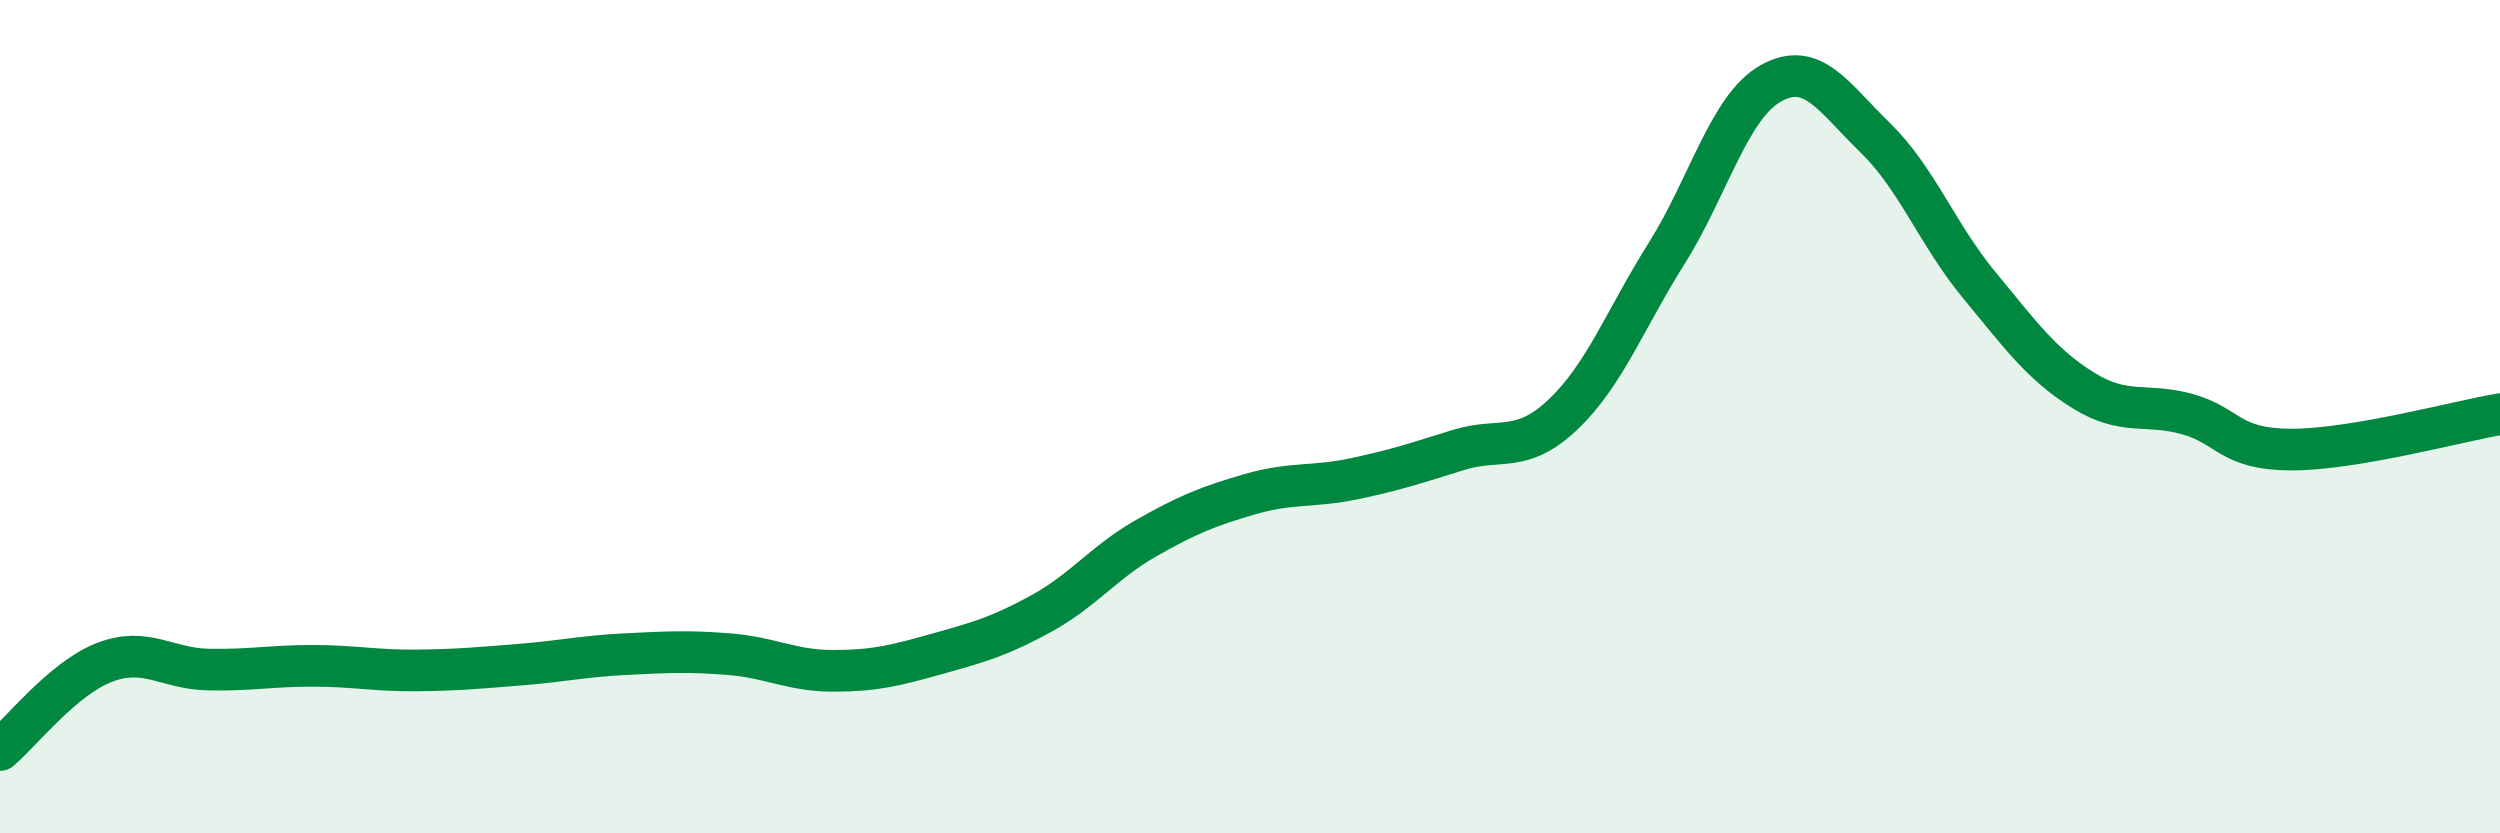 
    <svg width="60" height="20" viewBox="0 0 60 20" xmlns="http://www.w3.org/2000/svg">
      <path
        d="M 0,18 C 0.5,17.58 1.5,16.29 2.5,15.9 C 3.5,15.51 4,16.05 5,16.07 C 6,16.09 6.5,15.98 7.5,15.98 C 8.5,15.98 9,16.1 10,16.09 C 11,16.08 11.5,16.03 12.5,15.95 C 13.5,15.87 14,15.75 15,15.7 C 16,15.65 16.5,15.62 17.5,15.7 C 18.5,15.78 19,16.1 20,16.1 C 21,16.1 21.5,15.97 22.5,15.69 C 23.5,15.41 24,15.27 25,14.72 C 26,14.17 26.5,13.49 27.5,12.92 C 28.5,12.35 29,12.15 30,11.86 C 31,11.57 31.5,11.7 32.5,11.49 C 33.5,11.28 34,11.11 35,10.8 C 36,10.49 36.5,10.9 37.5,9.96 C 38.5,9.02 39,7.67 40,6.08 C 41,4.49 41.5,2.56 42.5,2 C 43.5,1.44 44,2.33 45,3.3 C 46,4.27 46.5,5.63 47.5,6.84 C 48.5,8.05 49,8.75 50,9.37 C 51,9.99 51.5,9.66 52.5,9.94 C 53.5,10.22 53.5,10.79 55,10.79 C 56.5,10.79 59,10.11 60,9.94L60 20L0 20Z"
        fill="#008740"
        opacity="0.1"
        stroke-linecap="round"
        stroke-linejoin="round"
      />
      <path
        d="M 0,18 C 0.5,17.58 1.5,16.29 2.5,15.9 C 3.5,15.51 4,16.05 5,16.07 C 6,16.09 6.5,15.98 7.5,15.98 C 8.5,15.98 9,16.1 10,16.09 C 11,16.08 11.5,16.03 12.5,15.95 C 13.5,15.87 14,15.75 15,15.7 C 16,15.65 16.5,15.62 17.5,15.7 C 18.5,15.78 19,16.1 20,16.1 C 21,16.1 21.5,15.97 22.5,15.69 C 23.5,15.41 24,15.27 25,14.72 C 26,14.17 26.5,13.49 27.5,12.92 C 28.5,12.35 29,12.15 30,11.86 C 31,11.57 31.5,11.7 32.5,11.49 C 33.5,11.28 34,11.11 35,10.8 C 36,10.49 36.5,10.9 37.5,9.96 C 38.5,9.02 39,7.67 40,6.08 C 41,4.49 41.5,2.56 42.5,2 C 43.5,1.44 44,2.33 45,3.3 C 46,4.27 46.5,5.63 47.5,6.84 C 48.5,8.05 49,8.75 50,9.37 C 51,9.99 51.5,9.66 52.5,9.94 C 53.5,10.22 53.5,10.79 55,10.79 C 56.5,10.79 59,10.11 60,9.94"
        stroke="#008740"
        stroke-width="1"
        fill="none"
        stroke-linecap="round"
        stroke-linejoin="round"
      />
    </svg>
  